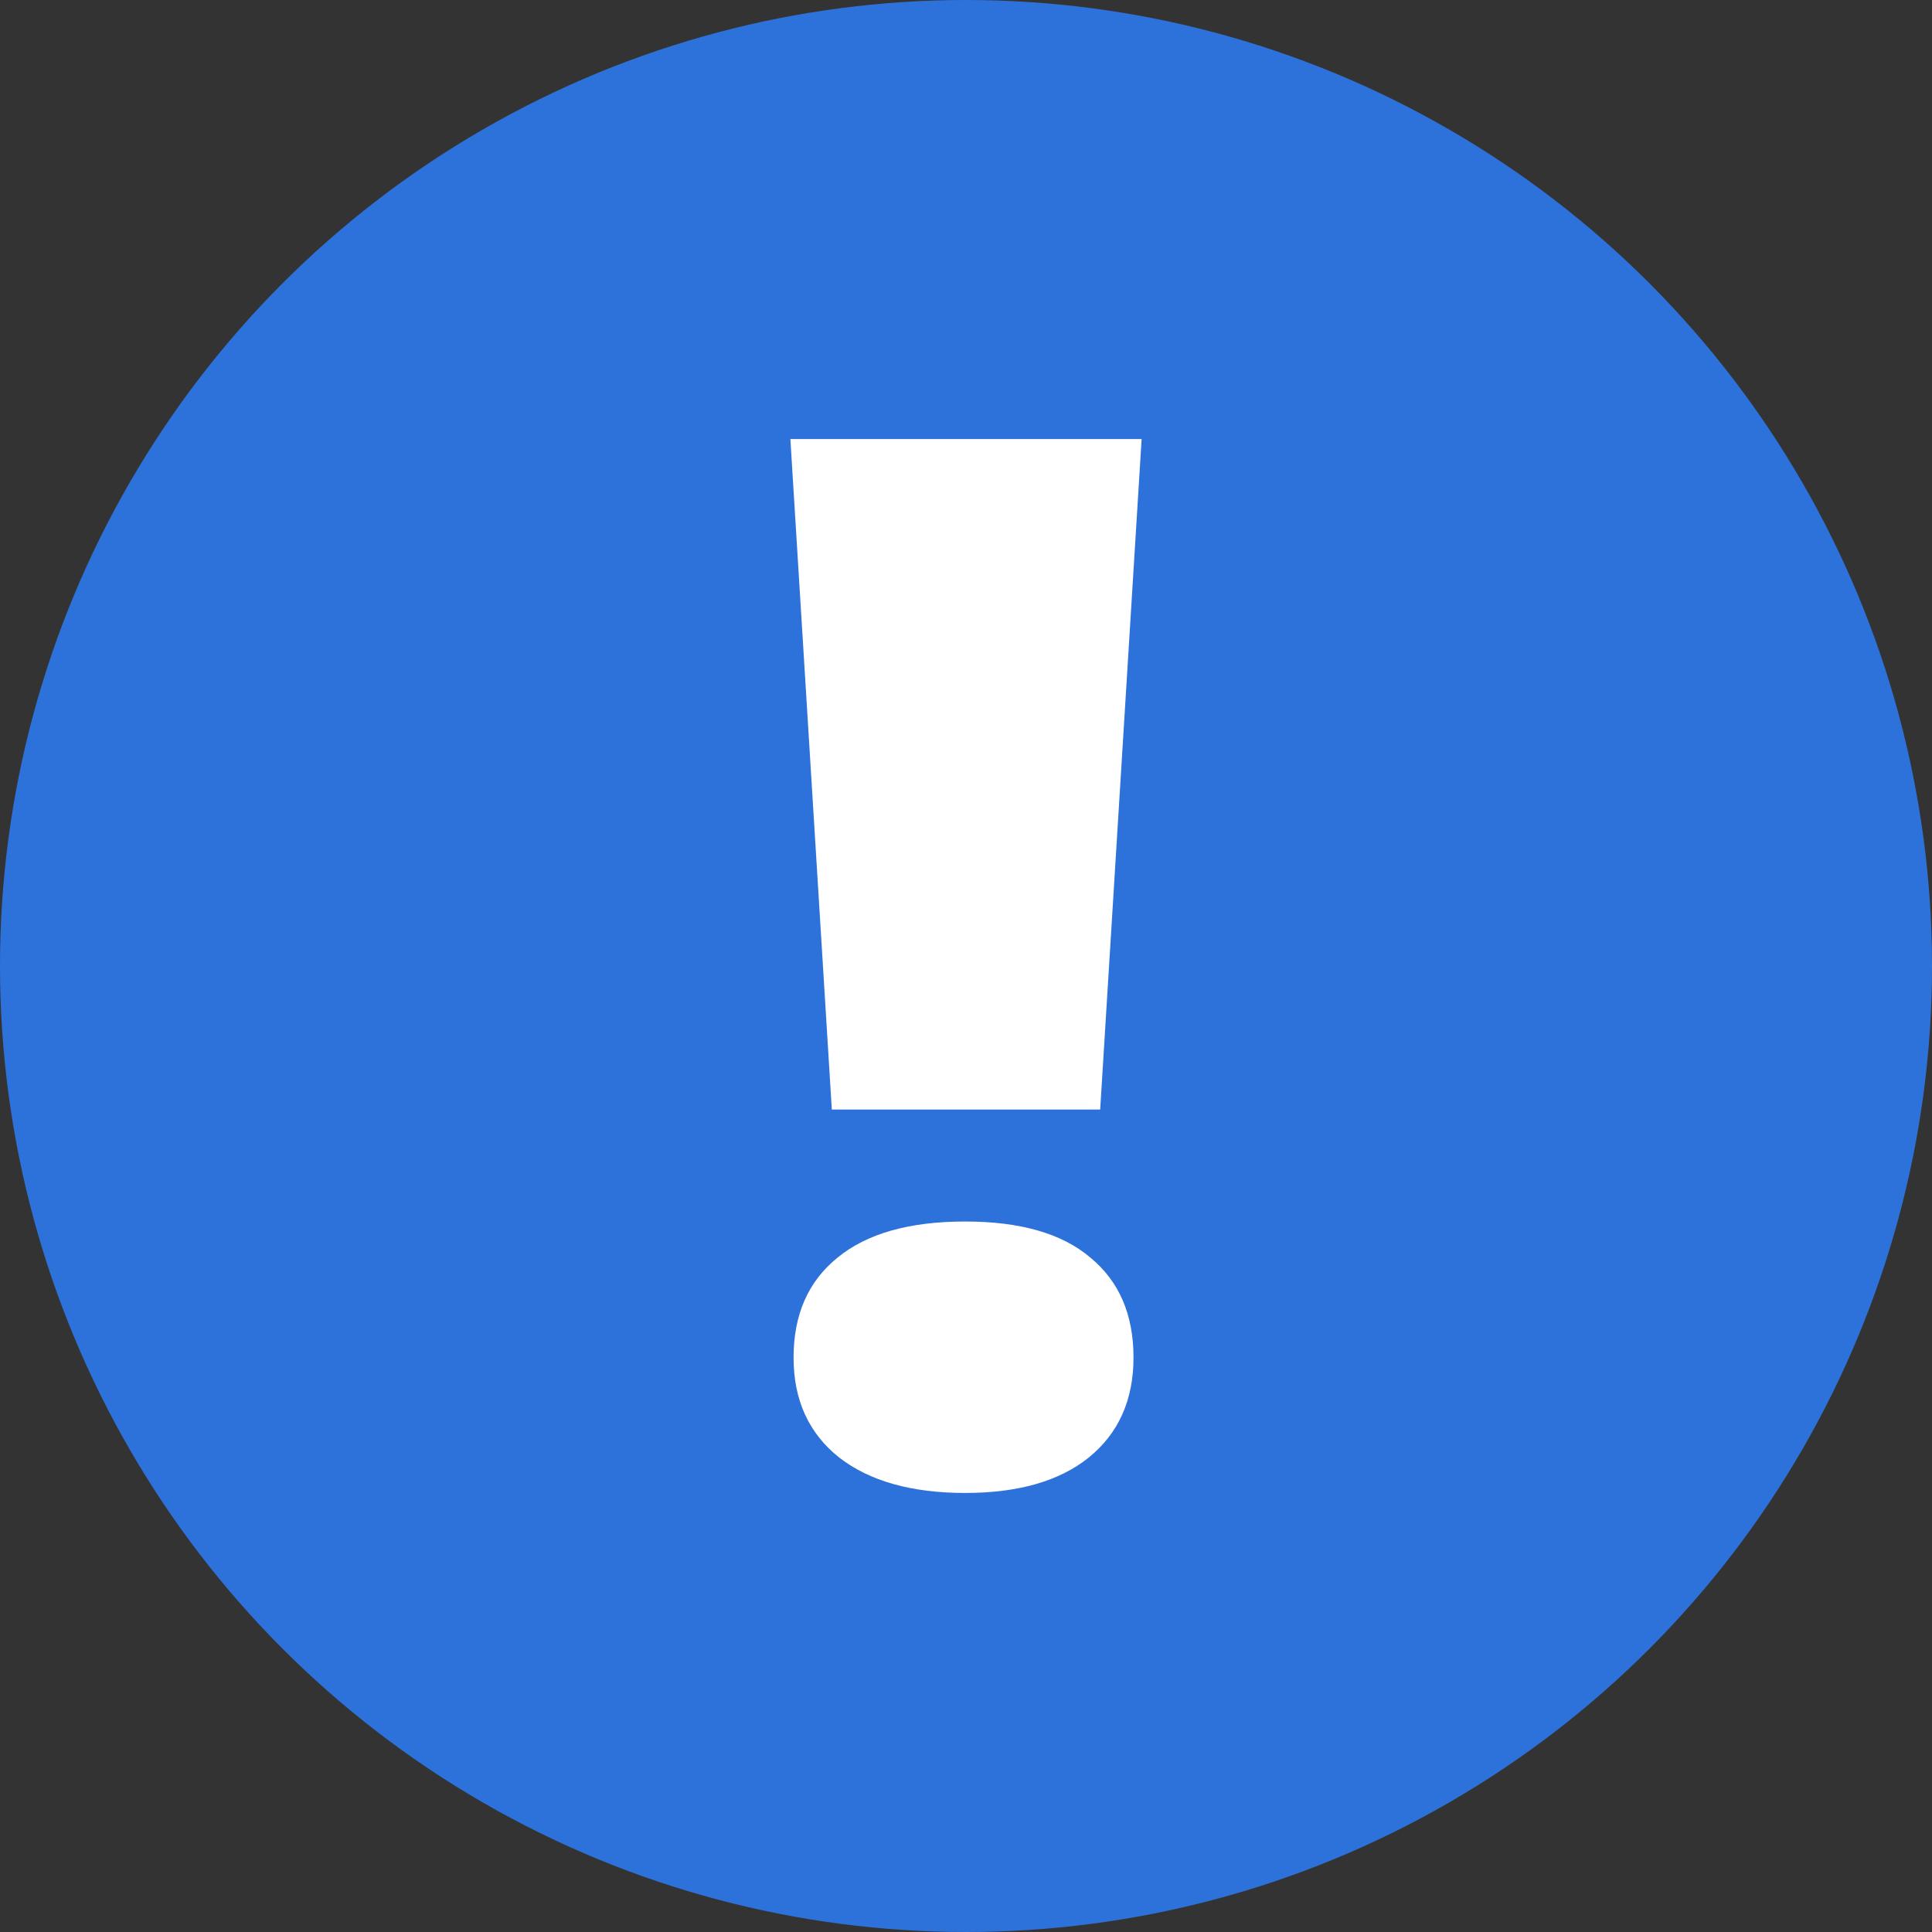 <?xml version="1.0" encoding="UTF-8"?> <svg xmlns="http://www.w3.org/2000/svg" width="20" height="20" viewBox="0 0 20 20" fill="none"><rect x="0" y="0" width="20" height="20" fill="#333333" stroke="none"/><circle cx="10" cy="10" r="10" fill="#2D72DB"></circle><path d="M11.389 11.486H8.611L8.182 4.545H11.818L11.389 11.486ZM8.215 14.053C8.215 13.608 8.367 13.264 8.67 13.019C8.973 12.77 9.413 12.645 9.991 12.645C10.564 12.645 10.996 12.77 11.288 13.019C11.585 13.264 11.734 13.608 11.734 14.053C11.734 14.493 11.579 14.838 11.271 15.088C10.968 15.332 10.541 15.455 9.991 15.455C9.436 15.455 9.001 15.332 8.687 15.088C8.372 14.838 8.215 14.493 8.215 14.053Z" fill="white"></path></svg> 